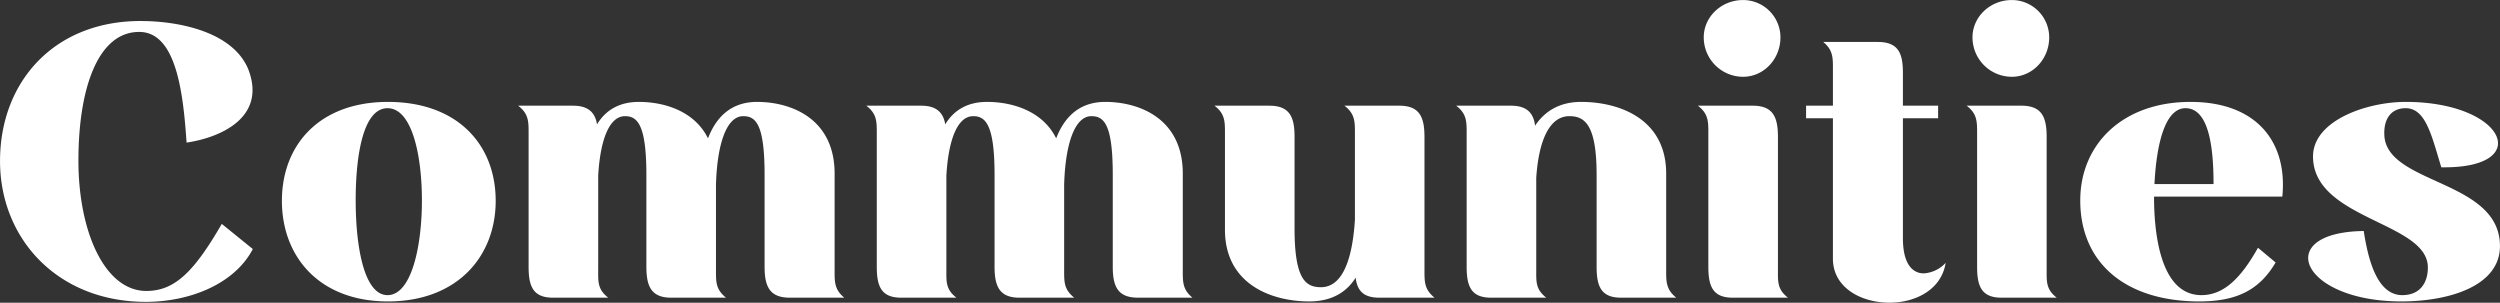 <svg xmlns="http://www.w3.org/2000/svg" width="699.43" height="84.69" viewBox="0 0 699.43 84.69">
  <rect x="0" y="0" width="699.43" height="84.69" fill="#333333" stroke="none"/>
  <defs>
    <style>
      .cls-1 {
        fill: #fff;
        fill-rule: evenodd;
      }
    </style>
  </defs>
  <path id="Communities" class="cls-1" d="M1837.13,2732.9c-11.61,0-19-16.53-19-36.47,0-20.05,5.39-36,17-36,10.44,0,12.32,17.24,13.26,30.96,8.91-1.29,22.4-6.69,17.35-20.29-4.1-10.44-18.88-13.72-30.25-13.72-24.16,0-39.29,17-39.29,39.17,0,21.81,16.18,39.4,40.81,39.4,12.31,0,24.86-5.04,29.91-14.78l-8.68-7.03C1850.5,2727.51,1845.1,2732.9,1837.13,2732.9Zm37.93-25.21c0,15.59,10.44,28.14,29.67,28.14,19.35,0,30.14-12.55,30.14-28.14,0-15.72-10.67-27.68-30.14-27.68C1885.5,2680.01,1875.06,2692.09,1875.06,2707.69Zm20.64-.12c0-13.13,2.23-25.8,8.91-25.8,6.8,0,9.62,13.02,9.62,25.8,0,12.9-2.93,26.5-9.62,26.5C1898.04,2734.07,1895.7,2720.47,1895.7,2707.57Zm45.45-26.5c3.05,2.34,2.93,4.57,2.93,8.09v36.94c0,5.39,1.17,8.68,6.8,8.68h15.48c-3.05-2.35-2.81-4.58-2.81-7.98v-26.15c0.58-10.2,3.16-16.65,7.5-16.65,3.4,0,5.98,2.23,5.98,16.42v25.68c0,5.39,1.29,8.68,6.92,8.68h15.36c-2.93-2.35-2.81-4.46-2.81-7.98v-23.69c0.35-11.61,3.05-19.11,7.62-19.11,3.52,0,5.98,2.23,5.98,16.42v25.68c0,5.39,1.29,8.68,7.04,8.68h15.25c-2.82-2.35-2.7-4.46-2.7-7.98v-26.74c0-15.24-11.96-20.05-21.7-20.05-6.8,0-11.26,3.75-13.72,10.2-3.75-7.62-12.19-10.2-19.35-10.2-5.39,0-9.26,2.23-11.73,6.33v-0.23c-0.58-3.17-2.46-5.04-6.68-5.04h-15.36Zm97.41,0c3.05,2.34,2.93,4.57,2.93,8.09v36.94c0,5.39,1.17,8.68,6.8,8.68h15.48c-3.05-2.35-2.81-4.58-2.81-7.98v-26.15c0.58-10.2,3.16-16.65,7.5-16.65,3.4,0,5.98,2.23,5.98,16.42v25.68c0,5.39,1.29,8.68,6.92,8.68h15.37c-2.94-2.35-2.82-4.46-2.82-7.98v-23.69c0.35-11.61,3.05-19.11,7.62-19.11,3.52,0,5.98,2.23,5.98,16.42v25.68c0,5.39,1.29,8.68,7.04,8.68h15.25c-2.82-2.35-2.7-4.46-2.7-7.98v-26.74c0-15.24-11.96-20.05-21.7-20.05-6.8,0-11.25,3.75-13.72,10.2-3.75-7.62-12.19-10.2-19.35-10.2-5.39,0-9.26,2.23-11.72,6.33v-0.23c-0.59-3.17-2.47-5.04-6.69-5.04h-15.36Zm97.41,0c3.05,2.34,2.93,4.57,2.93,8.09v26.62c0,15.24,13.02,20.05,23.57,20.05,5.98,0,10.32-2.34,13.02-6.68v0.23c0.47,3.4,2.11,5.4,6.57,5.4h15.48c-2.94-2.35-2.82-4.58-2.82-7.98v-36.94c0-5.51-1.29-8.79-7.03-8.79h-15.37c3.05,2.34,2.94,4.57,2.94,8.09v23.8c-0.71,11.5-3.64,18.89-9.5,18.89-4.23,0-7.39-2.12-7.39-16.42v-25.69c0-5.39-1.29-8.67-7.04-8.67h-15.36Zm67.62,0c3.05,2.34,2.93,4.57,2.93,8.09v36.94c0,5.39,1.17,8.68,6.8,8.68h15.48c-3.05-2.35-2.81-4.58-2.81-7.98v-25.56c0.7-10.56,3.75-17.24,9.26-17.24,4.22,0,7.63,2.23,7.63,16.42v25.68c0,5.39,1.17,8.68,6.8,8.68h15.48c-2.93-2.35-2.82-4.58-2.82-7.98v-26.74c0-15.24-13.01-20.05-23.8-20.05-5.87,0-10.09,2.46-12.9,6.69v-0.24c-0.47-3.28-2.23-5.39-6.69-5.39h-15.36Zm69.26-19.12a11.017,11.017,0,0,0,11.02,11.03c5.75,0,10.44-4.93,10.44-11.03a10.467,10.467,0,0,0-10.44-10.44C2277.78,2651.51,2272.85,2656.21,2272.85,2661.95Zm1.29,64.15c0,5.39,1.17,8.68,6.8,8.68h15.48c-3.05-2.35-2.81-4.58-2.81-7.98v-36.94c0-5.51-1.29-8.79-7.04-8.79h-15.36c3.05,2.34,2.93,4.57,2.93,8.09v36.94Zm34.85-41.51v39.28c0,8.09,7.85,12.31,15.83,12.31,7.27,0,14.54-3.63,15.71-11.14a9.1,9.1,0,0,1-6.1,2.94c-3.16,0-5.86-2.58-5.86-9.86v-33.53h9.85v-3.52h-9.85v-9.15c0-5.39-1.17-8.68-7.04-8.68h-15.24c2.81,2.35,2.7,4.46,2.7,7.98v9.85h-7.51v3.52h7.51Zm39.05-22.64a11.011,11.011,0,0,0,11.02,11.03c5.75,0,10.44-4.93,10.44-11.03a10.467,10.467,0,0,0-10.44-10.44C2352.96,2651.51,2348.04,2656.21,2348.04,2661.95Zm1.29,64.15c0,5.39,1.17,8.68,6.8,8.68h15.48c-3.05-2.35-2.82-4.58-2.82-7.98v-36.94c0-5.51-1.29-8.79-7.03-8.79H2346.4c3.04,2.34,2.93,4.57,2.93,8.09v36.94Zm28.86-18.53c0,17.59,12.78,28.26,33.31,28.26,10.55,0,16.88-3.28,21.34-10.9l-4.93-4.11c-4.8,8.56-9.61,13.25-15.83,13.25-12.08,0-13.25-19.11-13.25-27.56h35.89c1.52-15.12-7.04-26.5-25.69-26.5C2389.92,2680.01,2378.19,2691.97,2378.19,2707.57Zm20.76-4.57c0.58-11.5,3.05-21.23,8.68-21.23,6.68,0,7.85,11.38,7.85,21.23h-16.53Zm44.36-7.74c0,17.7,32.13,18.29,32.13,31.07,0,4.34-2.23,7.74-7.15,7.74-6.92,0-9.5-9.5-10.79-17.94-25.68.35-17.71,19.7,10.55,19.7,13.14,0,27.56-4.22,27.56-15.48,0-18.76-32.13-17.12-32.36-31.31-0.12-4.1,1.76-7.27,5.98-7.27,5.63,0,7.27,7.74,9.97,16.54h0.93c24.98,0,16.77-18.3-10.9-18.3C2458.2,2680.01,2443.31,2685.29,2443.31,2695.26Z" transform="translate(-1796.19 -2651.5)"/>
</svg>
